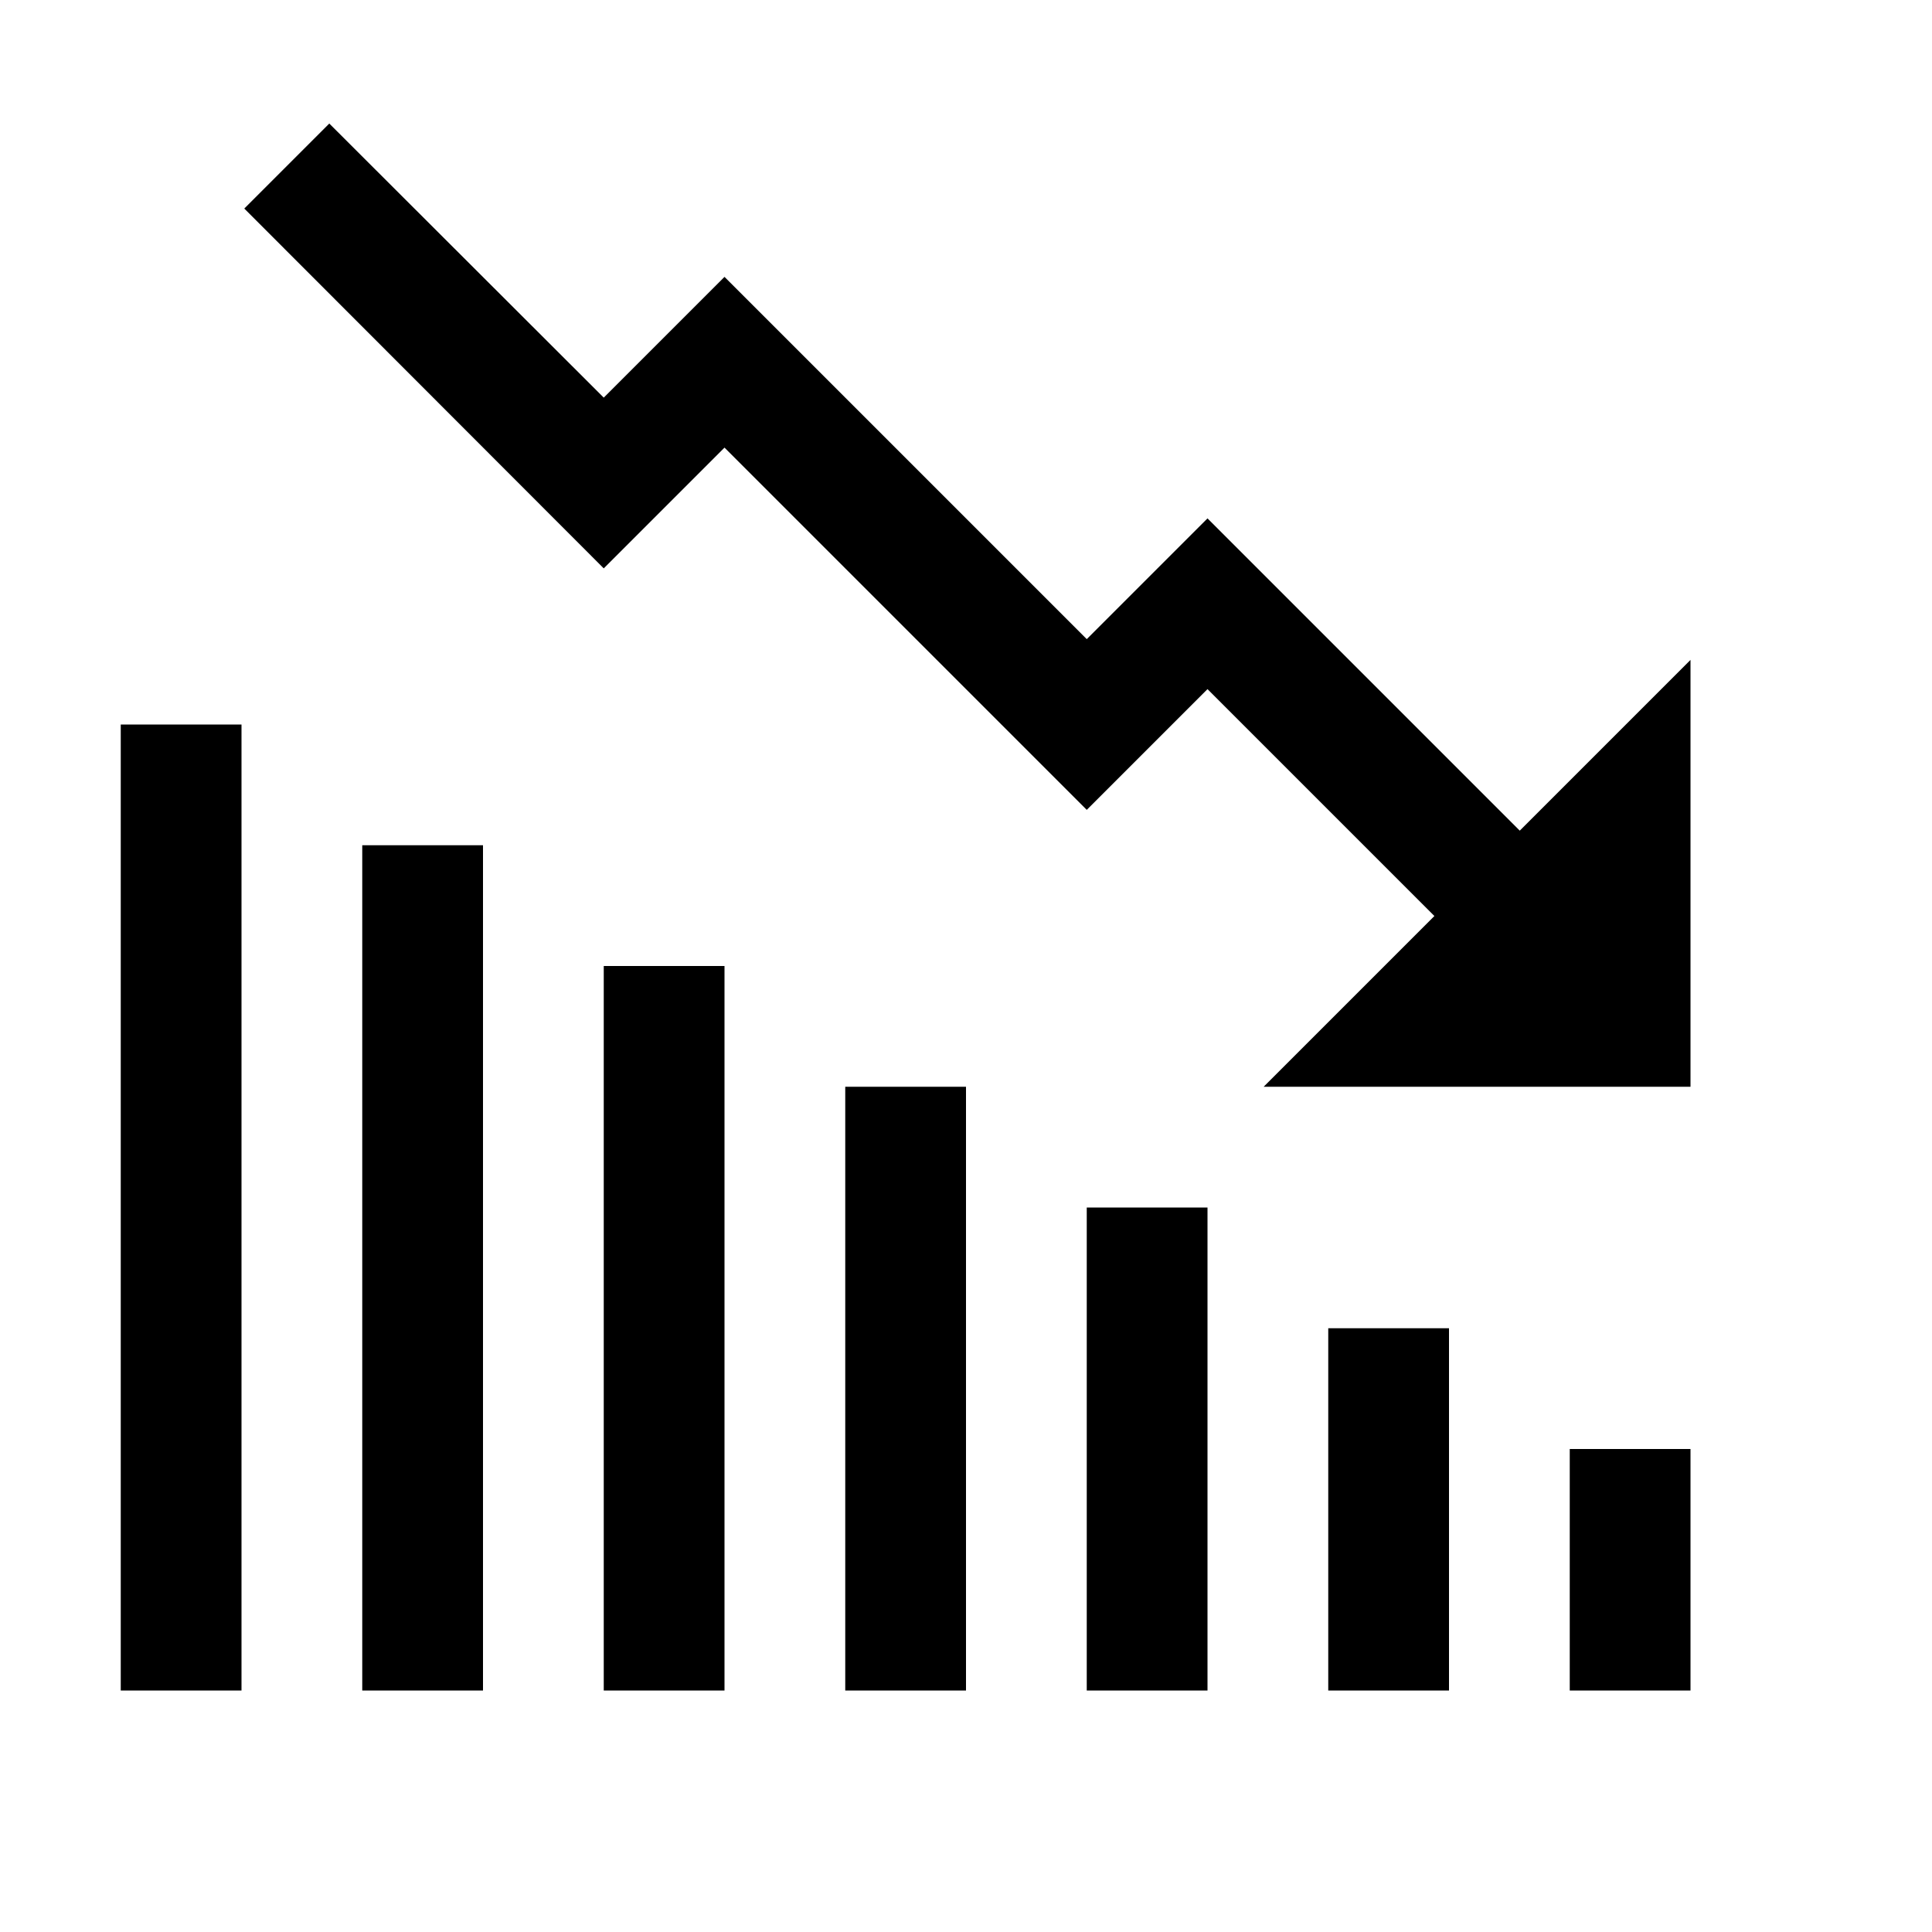<svg xmlns="http://www.w3.org/2000/svg" viewBox="0 0 16 16"><path d="M2.727 1.023l-.704.704L5 4.707l1-1 3 3 1-1 1.879 1.879L10.465 9H14V5.465l-1.414 1.414L10 4.293l-1 1-3-3-1 1zM1 6v8h1V6zm2 1v7h1V7zm2 1v6h1V8zm2 1v5h1V9zm2 1v4h1v-4zm2 1v3h1v-3zm2 1v2h1v-2z"/></svg>